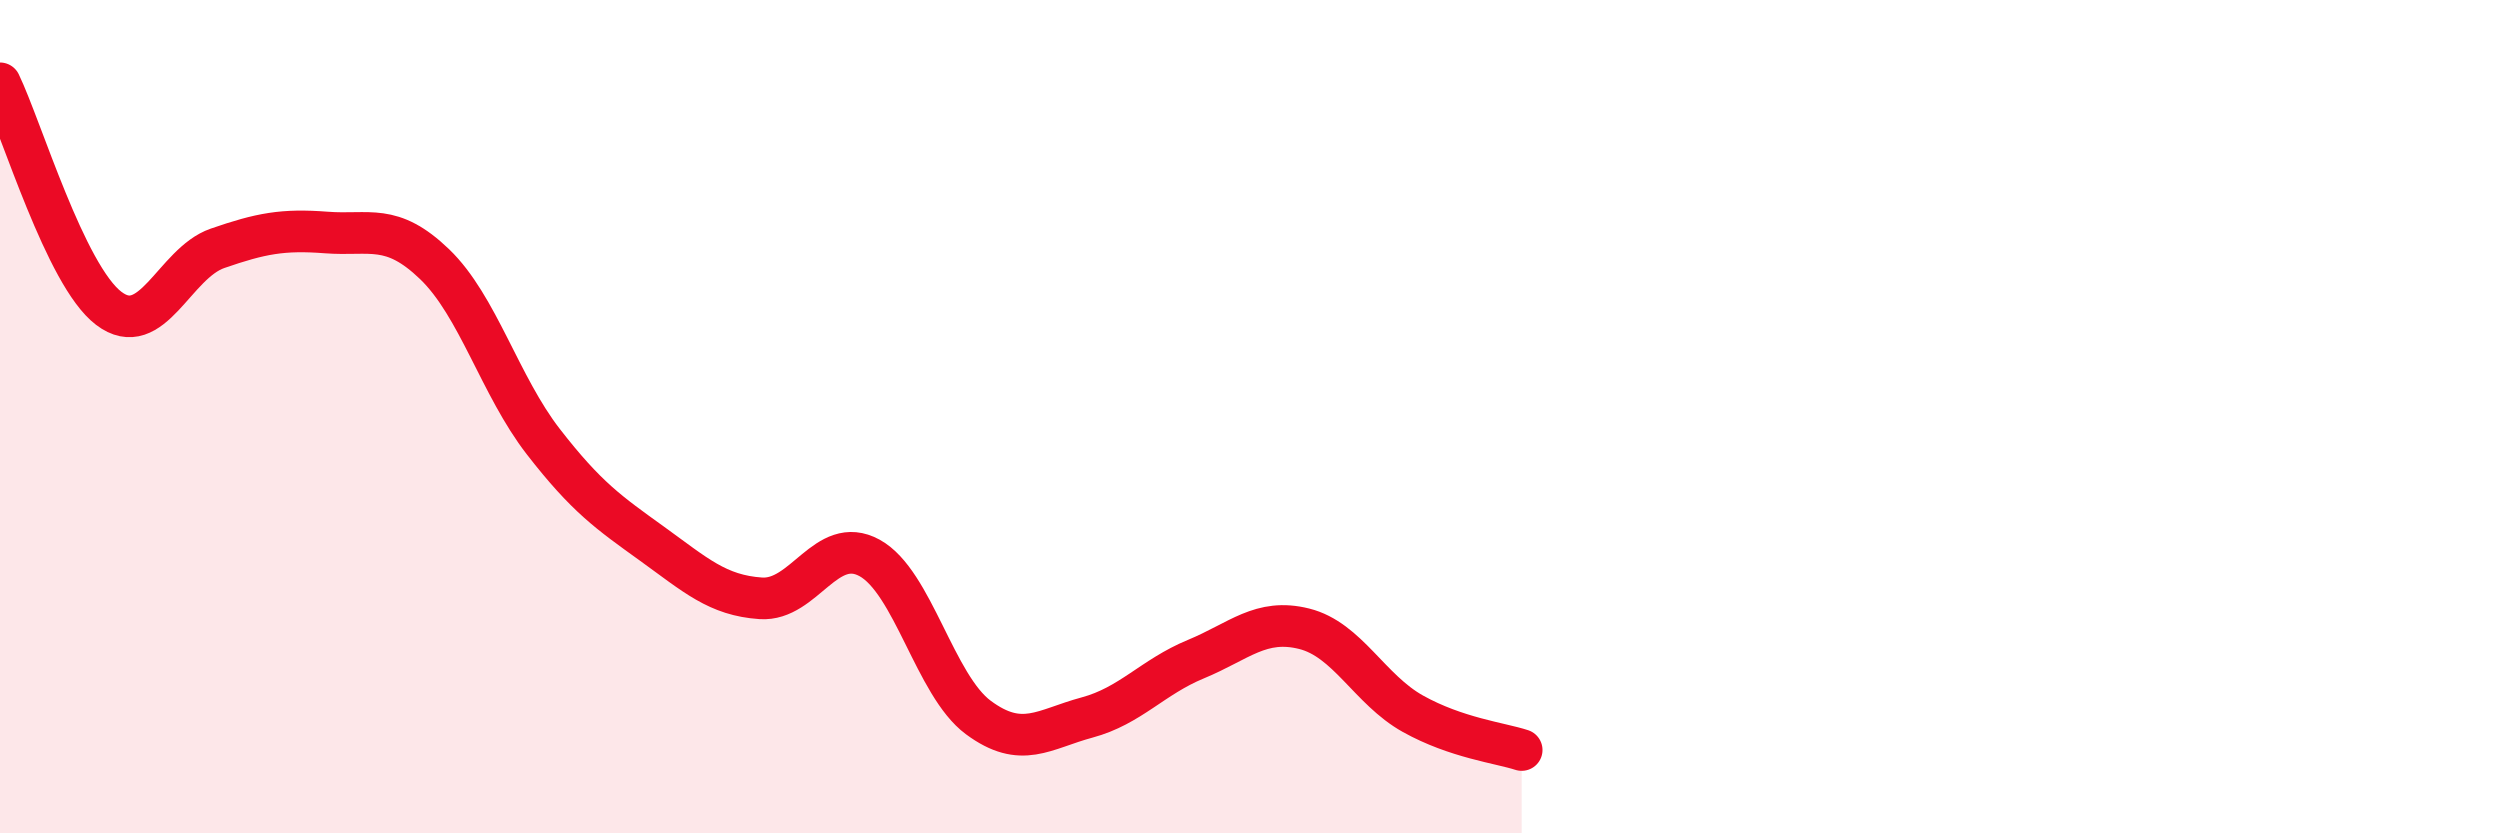 
    <svg width="60" height="20" viewBox="0 0 60 20" xmlns="http://www.w3.org/2000/svg">
      <path
        d="M 0,2 C 0.52,3.08 1.57,6.61 2.61,7.4 C 3.65,8.19 4.18,6.32 5.22,5.96 C 6.26,5.6 6.79,5.5 7.83,5.58 C 8.87,5.66 9.39,5.34 10.43,6.34 C 11.47,7.34 12,9.26 13.04,10.6 C 14.08,11.94 14.61,12.3 15.65,13.05 C 16.69,13.8 17.22,14.29 18.26,14.36 C 19.3,14.43 19.83,12.82 20.87,13.39 C 21.91,13.96 22.44,16.45 23.48,17.22 C 24.52,17.99 25.05,17.5 26.09,17.22 C 27.13,16.94 27.66,16.25 28.7,15.82 C 29.74,15.39 30.26,14.83 31.3,15.09 C 32.34,15.35 32.87,16.55 33.91,17.13 C 34.95,17.71 36,17.83 36.52,18L36.52 20L0 20Z"
        fill="#EB0A25"
        opacity="0.1"
        stroke-linecap="round"
        stroke-linejoin="round"
      />
      <path
        d="M 0,2 C 0.52,3.08 1.57,6.61 2.61,7.4 C 3.65,8.19 4.18,6.32 5.22,5.96 C 6.26,5.6 6.79,5.5 7.83,5.58 C 8.87,5.66 9.39,5.34 10.43,6.34 C 11.47,7.34 12,9.26 13.04,10.6 C 14.08,11.94 14.61,12.3 15.65,13.05 C 16.69,13.8 17.22,14.29 18.26,14.36 C 19.3,14.43 19.83,12.82 20.87,13.39 C 21.91,13.96 22.44,16.45 23.48,17.22 C 24.52,17.99 25.05,17.5 26.09,17.22 C 27.13,16.94 27.66,16.25 28.7,15.82 C 29.74,15.39 30.26,14.83 31.3,15.09 C 32.34,15.35 32.87,16.55 33.91,17.13 C 34.95,17.71 36,17.83 36.52,18"
        stroke="#EB0A25"
        stroke-width="1"
        fill="none"
        stroke-linecap="round"
        stroke-linejoin="round"
      />
    </svg>
  